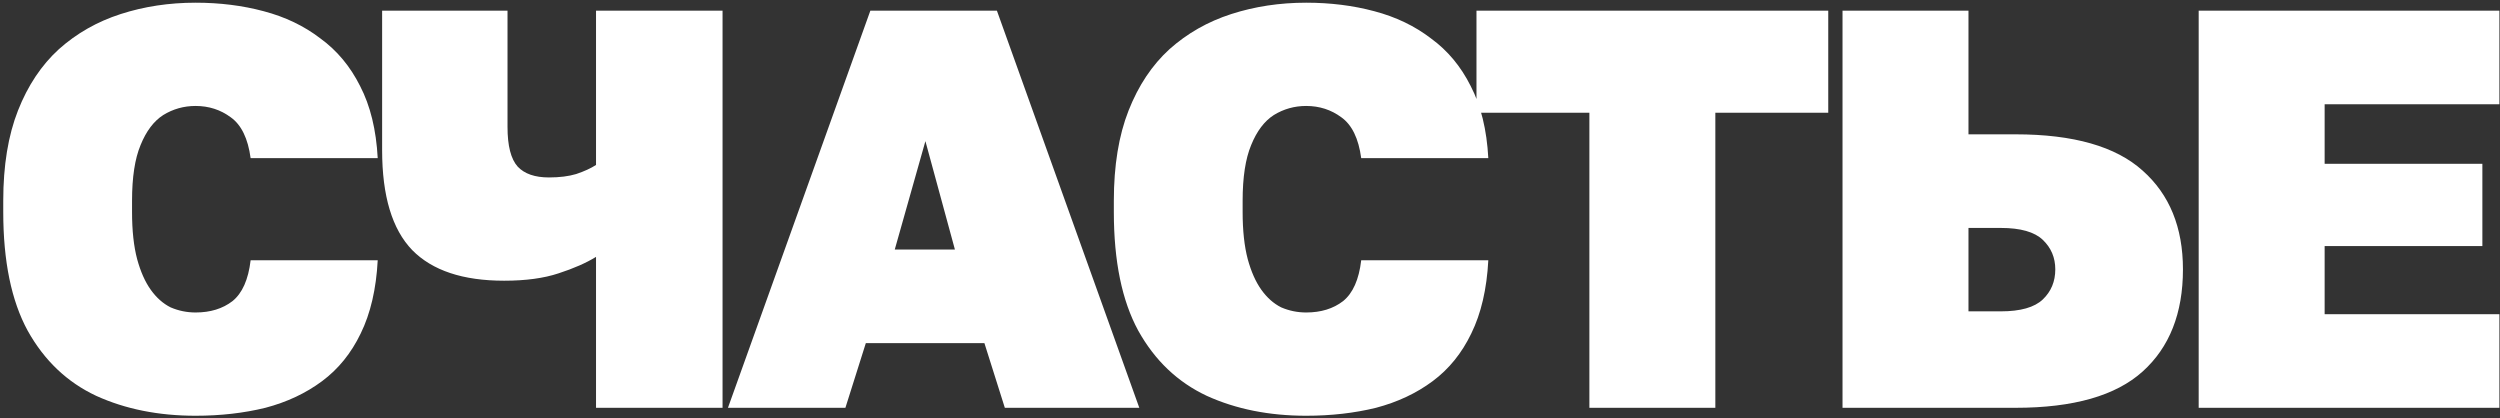 <?xml version="1.0" encoding="UTF-8"?> <svg xmlns="http://www.w3.org/2000/svg" width="705" height="118" viewBox="0 0 705 118" fill="none"><rect x="0" y="0" width="705" height="118" fill="#333333" stroke="none"/><path d="M55.156 117.24C44.702 117.24 35.369 115.373 27.156 111.64C18.942 107.8 12.489 101.667 7.796 93.24C3.209 84.813 0.916 73.667 0.916 59.8V56.6C0.916 46.68 2.302 38.2 5.076 31.16C7.849 24.12 11.689 18.36 16.596 13.88C21.609 9.4 27.422 6.093 34.036 3.96C40.649 1.827 47.689 0.76 55.156 0.76C61.982 0.76 68.382 1.56 74.356 3.16C80.436 4.76 85.769 7.32 90.356 10.84C95.049 14.253 98.782 18.733 101.556 24.28C104.436 29.827 106.089 36.6 106.516 44.6H70.676C69.929 39.053 68.062 35.213 65.076 33.08C62.196 30.947 58.889 29.88 55.156 29.88C51.849 29.88 48.809 30.733 46.036 32.44C43.369 34.147 41.236 36.973 39.636 40.92C38.036 44.76 37.236 49.987 37.236 56.6V59.8C37.236 65.027 37.716 69.453 38.676 73.08C39.636 76.6 40.916 79.48 42.516 81.72C44.116 83.96 45.982 85.613 48.116 86.68C50.356 87.64 52.702 88.12 55.156 88.12C59.316 88.12 62.782 87.053 65.556 84.92C68.329 82.68 70.036 78.84 70.676 73.4H106.516C106.089 81.507 104.489 88.387 101.716 94.04C99.049 99.587 95.422 104.067 90.836 107.48C86.249 110.893 80.916 113.4 74.836 115C68.756 116.493 62.196 117.24 55.156 117.24ZM168.079 115V72.44C165.306 74.147 161.786 75.693 157.519 77.08C153.359 78.467 148.239 79.16 142.159 79.16C130.533 79.16 121.893 76.28 116.239 70.52C110.586 64.653 107.759 55.267 107.759 42.36V3H143.119V35.8C143.119 41.133 144.079 44.867 145.999 47C147.919 49.027 150.853 50.04 154.799 50.04C157.786 50.04 160.346 49.72 162.479 49.08C164.719 48.333 166.586 47.48 168.079 46.52V3H203.759V115H168.079ZM205.283 115L245.443 3H281.123L321.283 115H283.363L277.603 96.76H244.163L238.403 115H205.283ZM252.323 70.36H269.283L260.963 39.8L252.323 70.36ZM368.343 117.24C357.89 117.24 348.557 115.373 340.343 111.64C332.13 107.8 325.677 101.667 320.983 93.24C316.397 84.813 314.103 73.667 314.103 59.8V56.6C314.103 46.68 315.49 38.2 318.263 31.16C321.037 24.12 324.877 18.36 329.783 13.88C334.797 9.4 340.61 6.093 347.223 3.96C353.837 1.827 360.877 0.76 368.343 0.76C375.17 0.76 381.57 1.56 387.543 3.16C393.623 4.76 398.957 7.32 403.543 10.84C408.237 14.253 411.97 18.733 414.743 24.28C417.623 29.827 419.277 36.6 419.703 44.6H383.863C383.117 39.053 381.25 35.213 378.263 33.08C375.383 30.947 372.077 29.88 368.343 29.88C365.037 29.88 361.997 30.733 359.223 32.44C356.557 34.147 354.423 36.973 352.823 40.92C351.223 44.76 350.423 49.987 350.423 56.6V59.8C350.423 65.027 350.903 69.453 351.863 73.08C352.823 76.6 354.103 79.48 355.703 81.72C357.303 83.96 359.17 85.613 361.303 86.68C363.543 87.64 365.89 88.12 368.343 88.12C372.503 88.12 375.97 87.053 378.743 84.92C381.517 82.68 383.223 78.84 383.863 73.4H419.703C419.277 81.507 417.677 88.387 414.903 94.04C412.237 99.587 408.61 104.067 404.023 107.48C399.437 110.893 394.103 113.4 388.023 115C381.943 116.493 375.383 117.24 368.343 117.24ZM448.207 115V31.8H416.367V3H515.567V31.8H483.727V115H448.207ZM519.592 115V3H555.112V37.88H568.392C584.712 37.88 596.659 41.293 604.232 48.12C611.805 54.84 615.592 64.12 615.592 75.96C615.592 88.333 611.805 97.933 604.232 104.76C596.659 111.587 584.712 115 568.392 115H519.592ZM555.112 87.8H564.232C569.779 87.8 573.725 86.68 576.072 84.44C578.419 82.2 579.592 79.373 579.592 75.96C579.592 72.653 578.419 69.88 576.072 67.64C573.725 65.4 569.779 64.28 564.232 64.28H555.112V87.8ZM620.029 115V3H704.829V29.4H655.549V46.2H700.029V69.4H655.549V88.6H704.829V115H620.029Z" fill="white"></path></svg> 